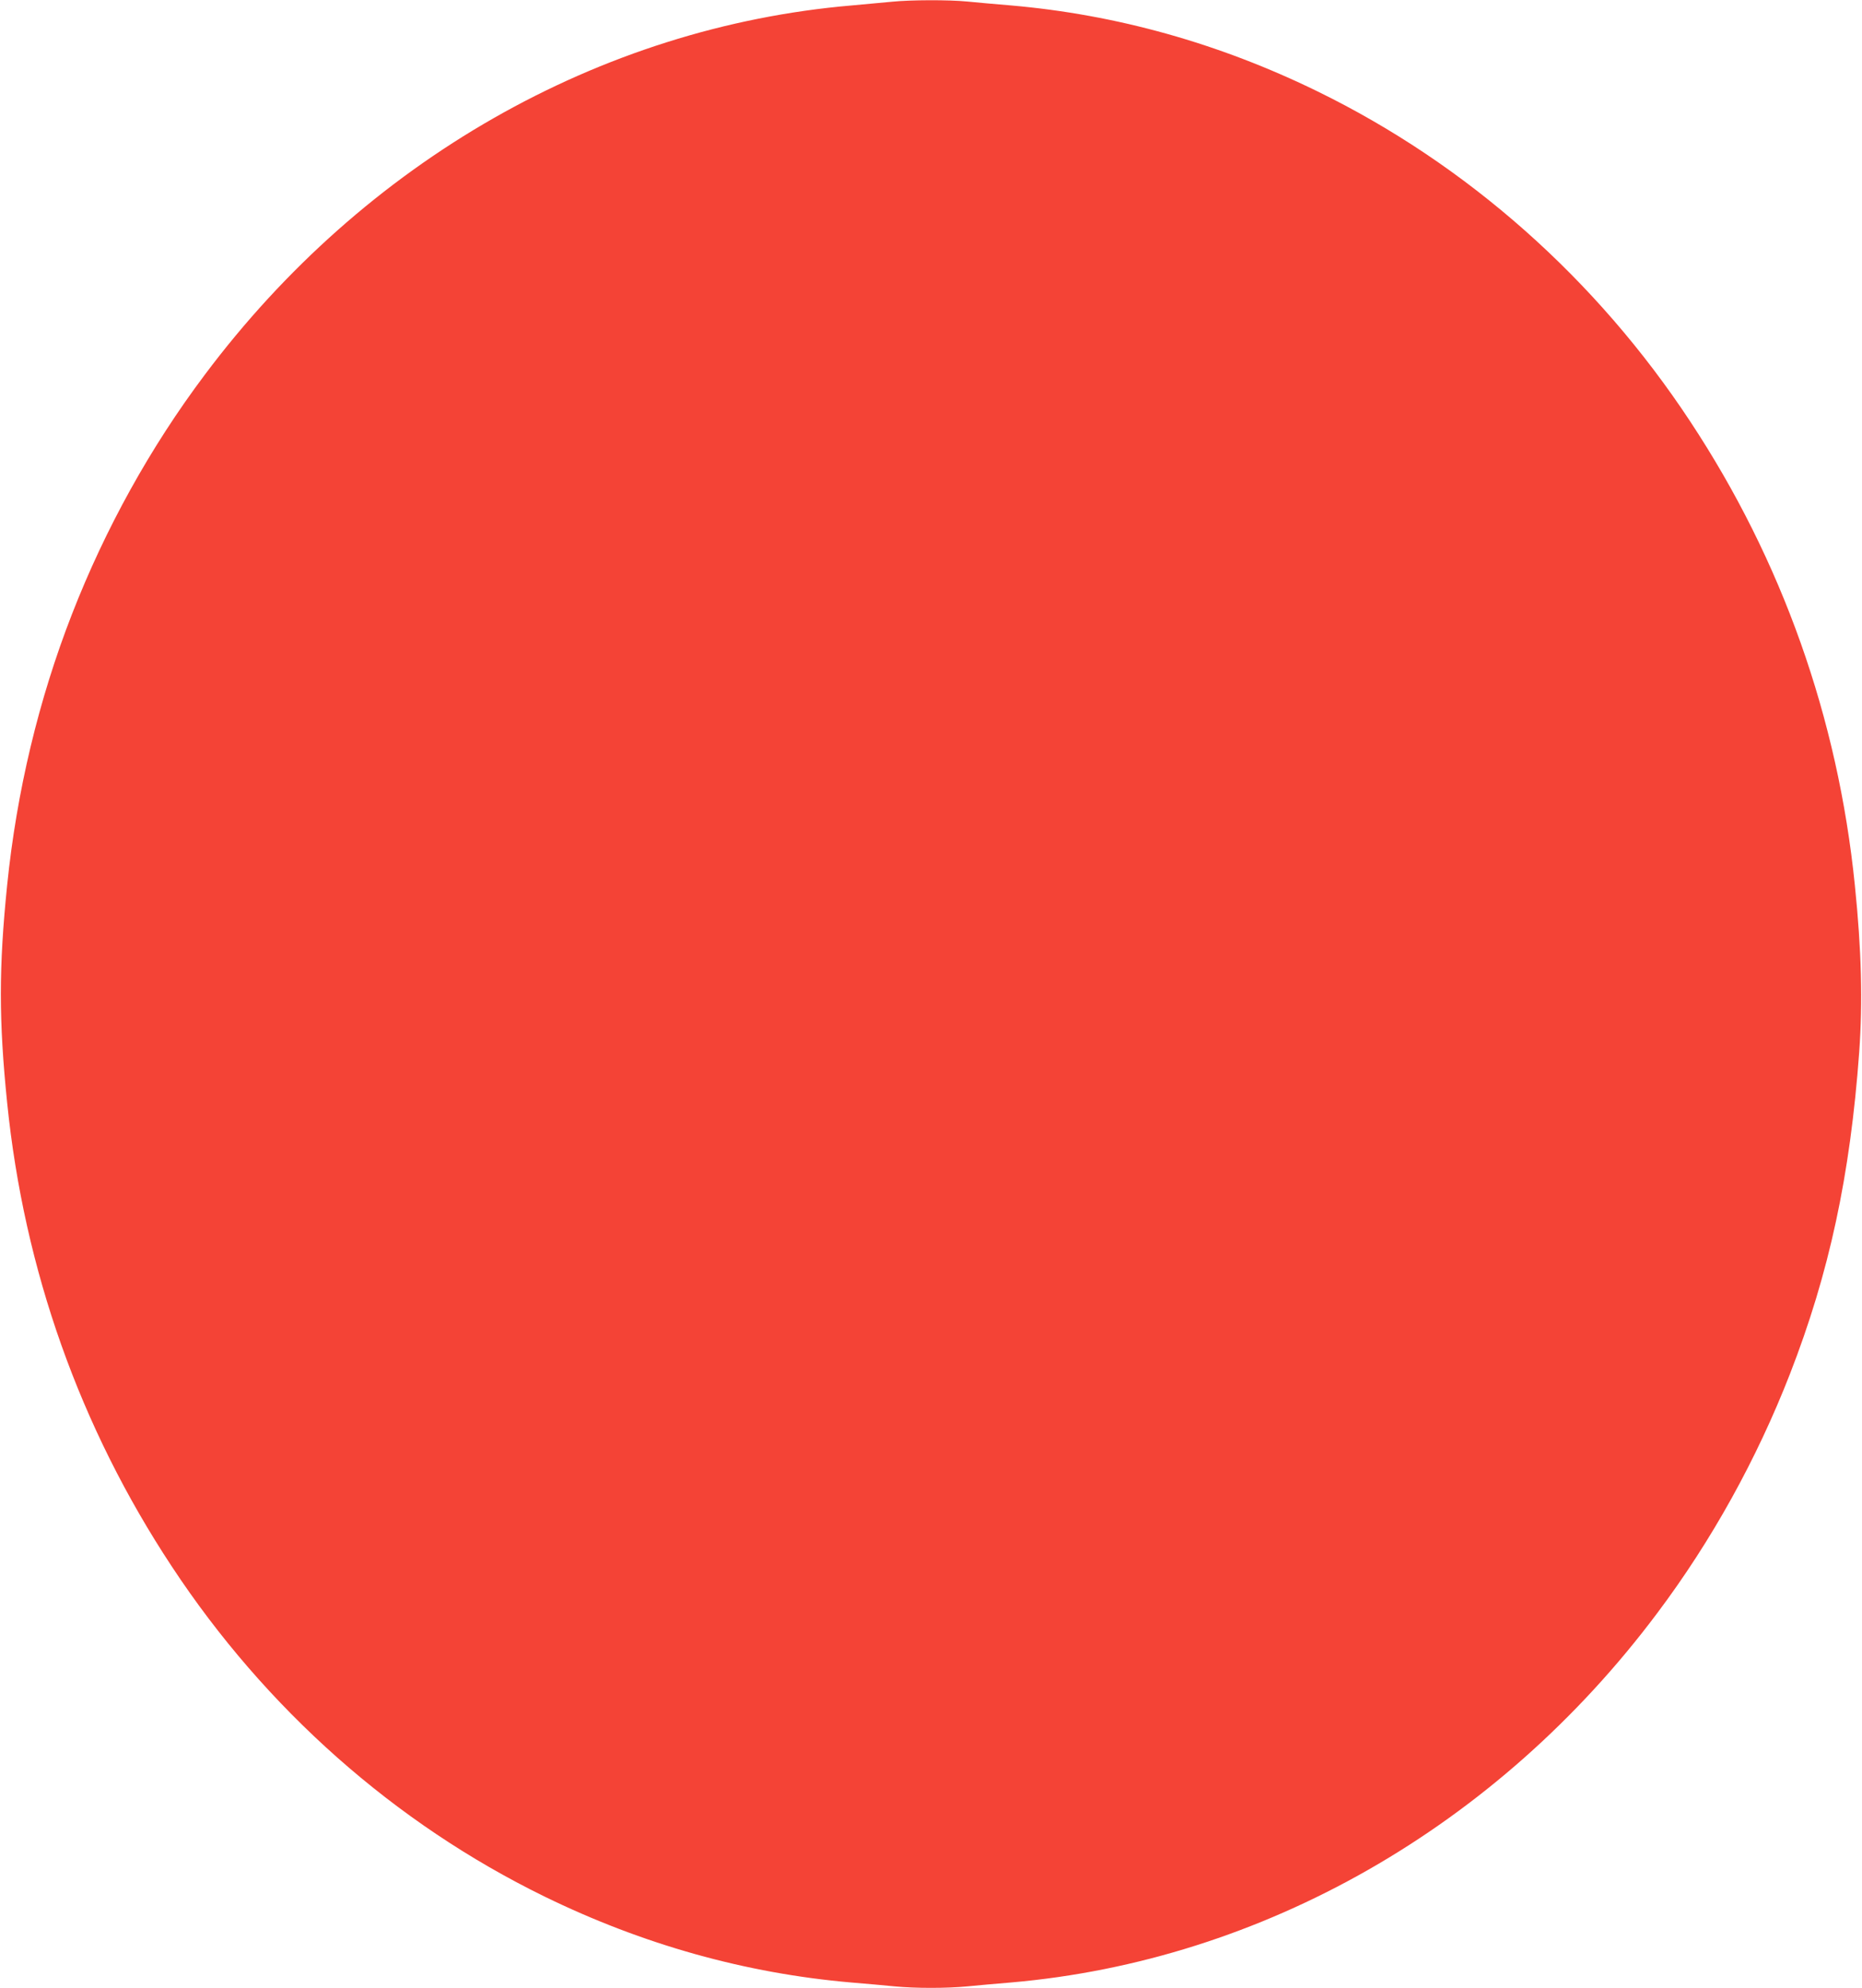 <?xml version="1.0" standalone="no"?>
<!DOCTYPE svg PUBLIC "-//W3C//DTD SVG 20010904//EN"
 "http://www.w3.org/TR/2001/REC-SVG-20010904/DTD/svg10.dtd">
<svg version="1.0" xmlns="http://www.w3.org/2000/svg"
 width="1199pt" height="1280pt" viewBox="0 0 1199 1280"
 preserveAspectRatio="xMidYMid meet">
<g transform="translate(0,1280) scale(0.1,-0.1)"
fill="#f44336" stroke="none">
<path d="M5745 12789 c-44 -4 -161 -15 -260 -24 -1624 -139 -3138 -1004 -4167
-2379 -350 -466 -640 -990 -854 -1539 -215 -551 -357 -1145 -418 -1747 -54
-529 -54 -871 0 -1400 109 -1077 469 -2091 1060 -2986 605 -918 1436 -1654
2399 -2125 634 -310 1296 -495 1975 -554 96 -8 222 -19 280 -25 134 -13 336
-13 470 0 58 6 184 17 280 25 1619 140 3134 1005 4162 2379 350 466 640 990
854 1539 253 650 388 1277 446 2072 23 324 15 655 -28 1075 -109 1077 -469
2091 -1060 2986 -605 918 -1436 1654 -2399 2125 -634 310 -1296 495 -1975 554
-96 8 -222 19 -280 25 -121 12 -368 11 -485 -1z"/>
</g>
</svg>

